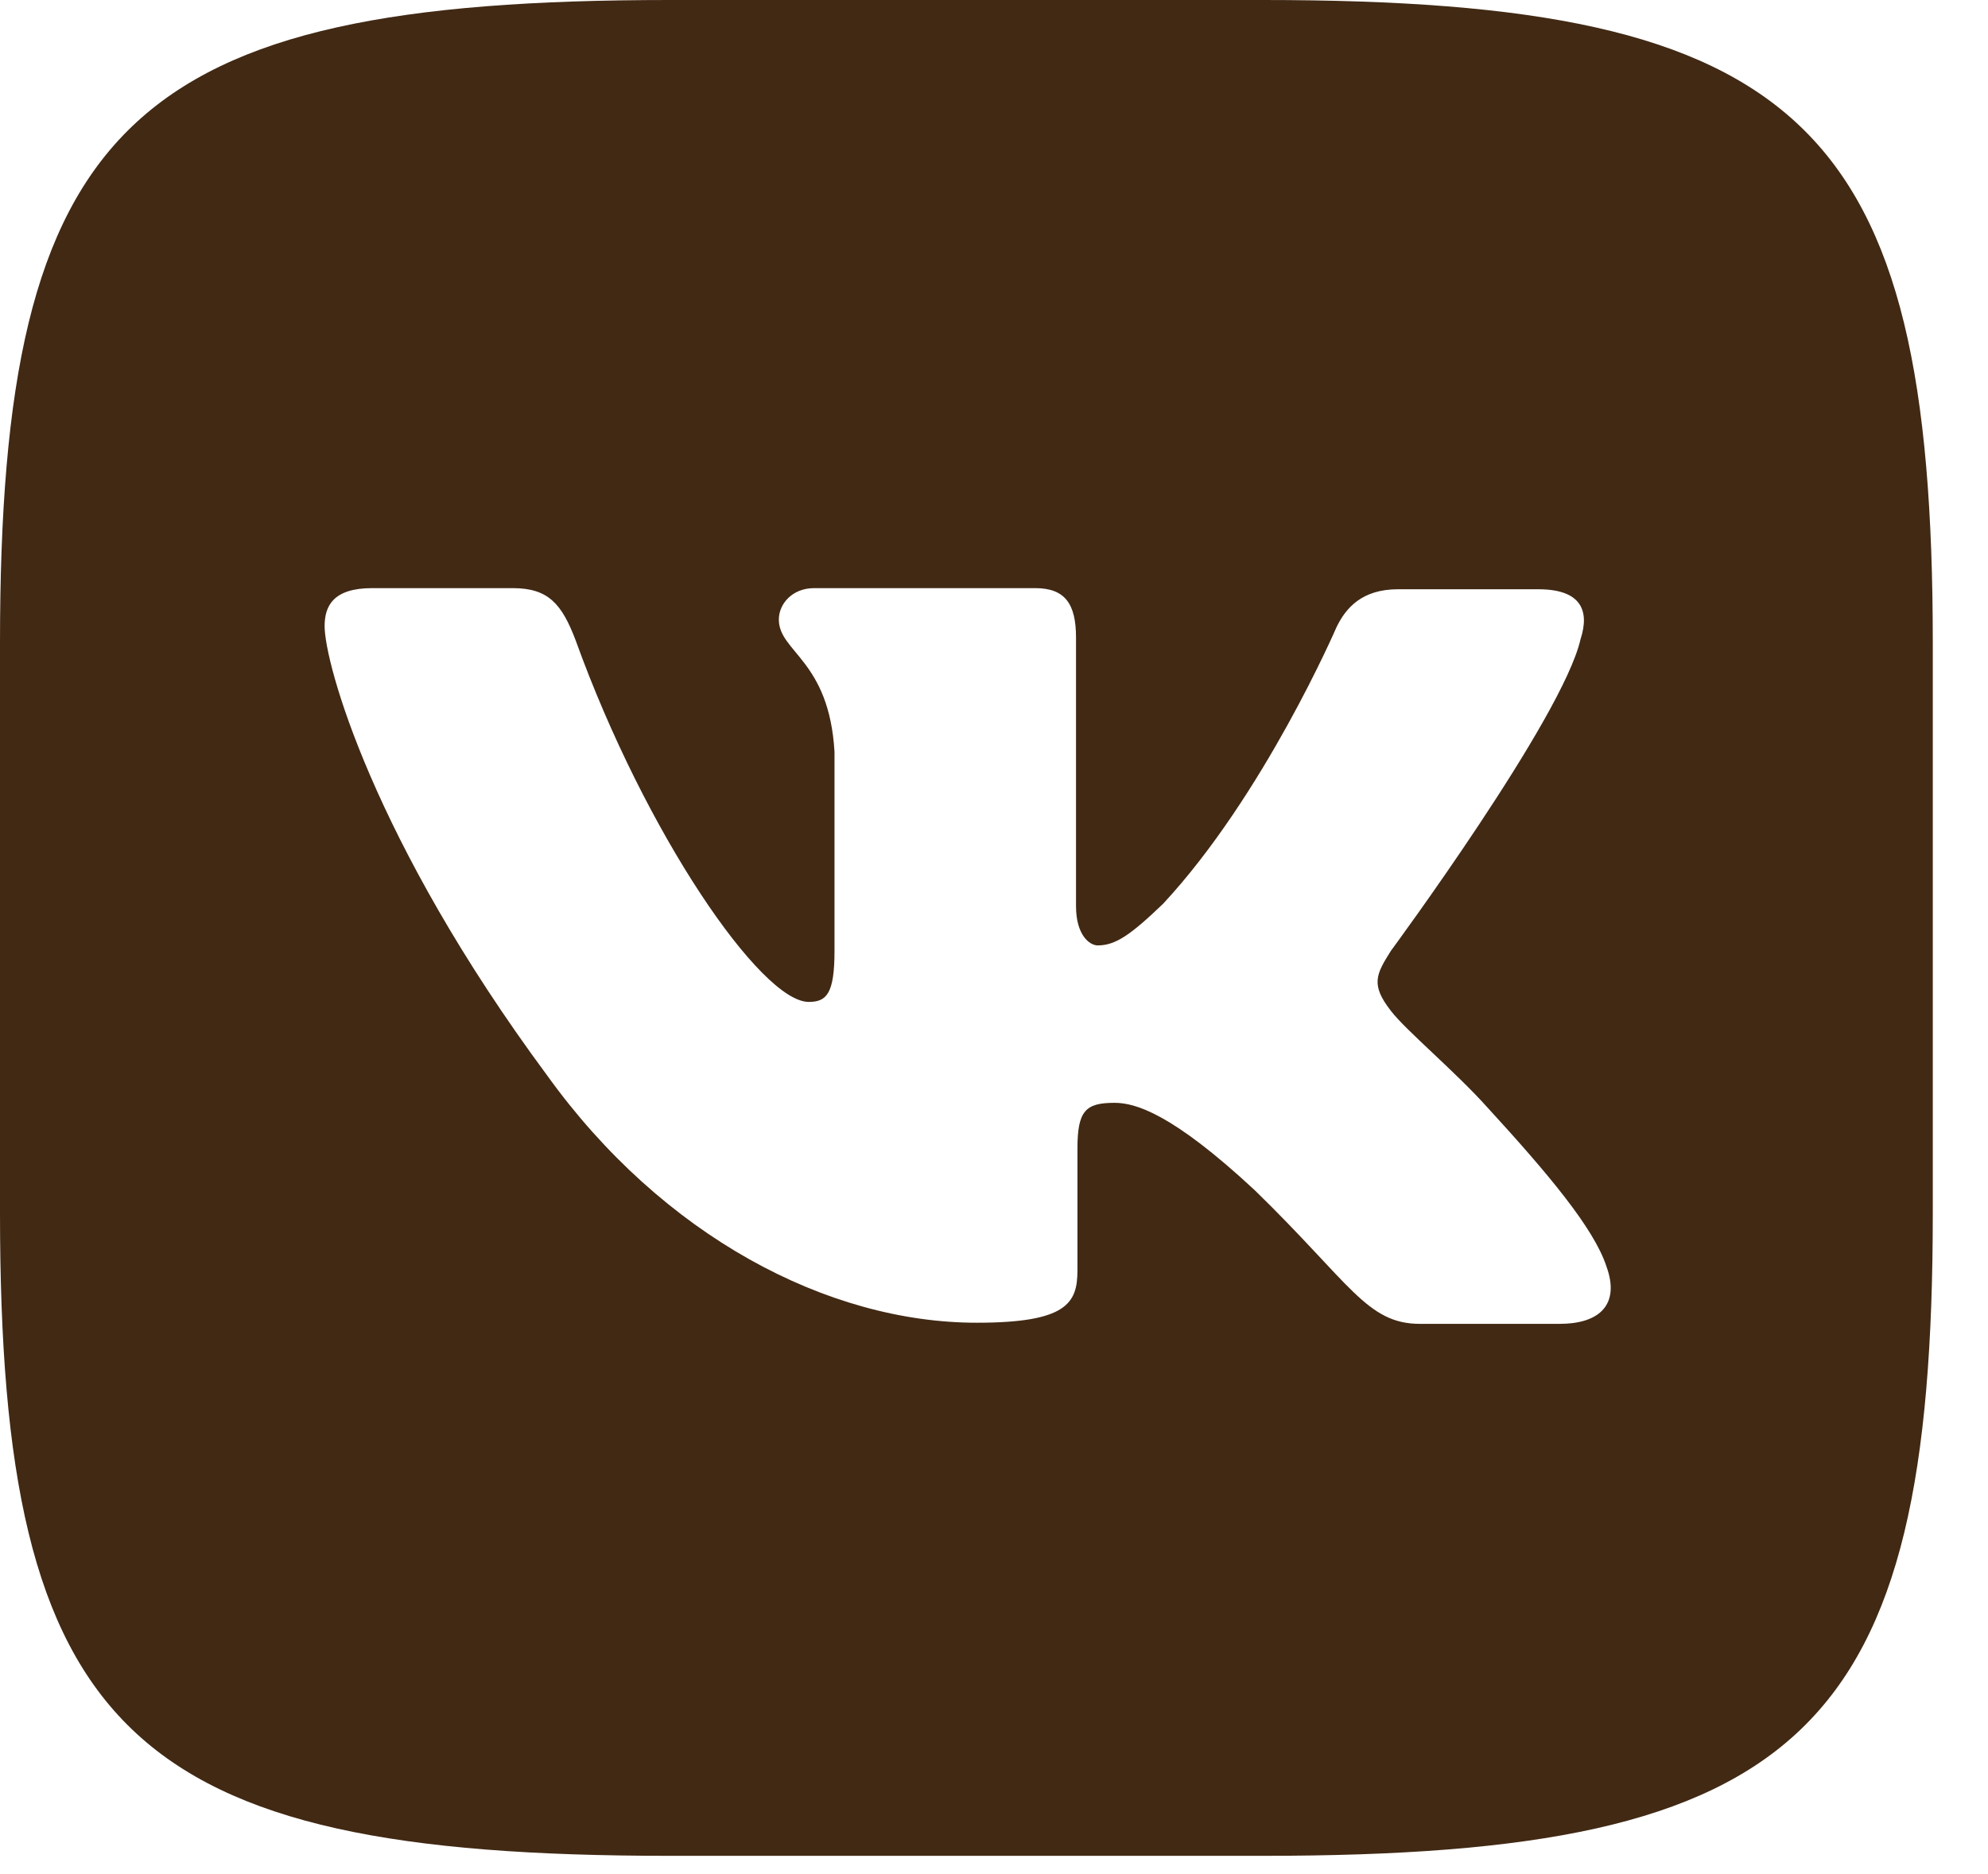 <svg width="35" height="33" viewBox="0 0 35 33" fill="none" xmlns="http://www.w3.org/2000/svg">
<path d="M22.236 0H11.791C2.26 0 0 2.17 0 11.324V21.355C0 30.508 2.26 32.678 11.791 32.678H22.236C31.768 32.678 34.028 30.508 34.028 21.355V11.324C34.028 2.17 31.746 0 22.236 0ZM27.47 23.311H25C24.064 23.311 23.776 22.598 22.093 20.96C20.631 19.599 19.983 19.419 19.623 19.419C19.113 19.419 18.969 19.556 18.969 20.227V22.371C18.969 22.946 18.781 23.291 17.196 23.291C14.576 23.291 11.669 21.769 9.631 18.934C6.557 14.78 5.715 11.669 5.715 11.025C5.715 10.679 5.859 10.356 6.551 10.356H9.027C9.653 10.356 9.891 10.632 10.135 11.276C11.358 14.669 13.397 17.642 14.238 17.642C14.549 17.642 14.692 17.504 14.692 16.743V13.238C14.597 11.622 13.712 11.483 13.712 10.909C13.712 10.632 13.95 10.356 14.332 10.356H18.224C18.751 10.356 18.944 10.632 18.944 11.228V15.956C18.944 16.466 19.183 16.647 19.326 16.647C19.637 16.647 19.902 16.466 20.478 15.913C22.256 13.998 23.529 11.046 23.529 11.046C23.695 10.7 23.983 10.376 24.61 10.376H27.085C27.827 10.376 27.993 10.743 27.827 11.253C27.517 12.636 24.488 16.742 24.488 16.742C24.227 17.157 24.127 17.337 24.488 17.8C24.753 18.146 25.618 18.864 26.193 19.507C27.251 20.661 28.064 21.629 28.282 22.299C28.525 22.964 28.166 23.31 27.467 23.31L27.47 23.311Z" fill="#412914"/>
</svg>
